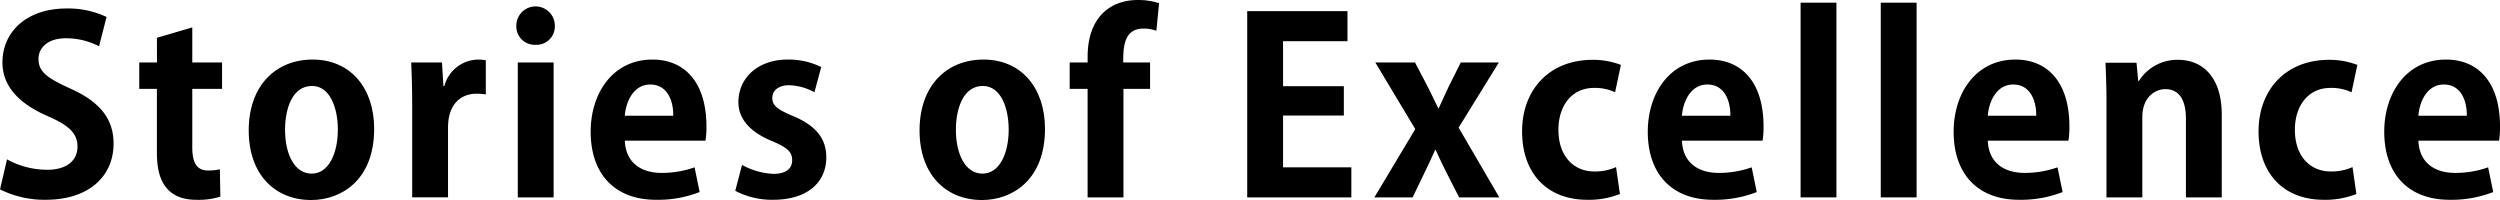 <svg xmlns="http://www.w3.org/2000/svg" width="409.424" height="32.759" viewBox="0 0 409.424 32.759"><path d="M16.221,8.288a11.745,11.745,0,0,0-5.434-1.309c-3.093,0-4.482,1.666-4.482,3.371,0,2.181,1.507,3.173,5.235,4.878,4.878,2.181,7.06,5,7.06,9,0,5.315-4.006,9.2-11.105,9.2A16.325,16.325,0,0,1,0,31.727l1.15-4.917a13.675,13.675,0,0,0,6.584,1.705c3.252,0,4.957-1.547,4.957-3.808,0-2.181-1.468-3.49-4.839-4.958C3.252,17.766.4,14.911.4,10.945c0-5,3.926-8.844,10.51-8.844a14.762,14.762,0,0,1,6.544,1.388Z" transform="translate(0 -0.711)"/><path d="M37.394,8.484l5.79-1.705V12.53h4.878v4.323H43.184v9.6c0,2.657.834,3.768,2.618,3.768a8.5,8.5,0,0,0,1.9-.2l.079,4.481a11.824,11.824,0,0,1-3.927.516c-6.345,0-6.464-5.513-6.464-7.972V16.853H34.5V12.53h2.9Z" transform="translate(-11.694 -2.297)"/><path d="M82.163,26.1c0,8.408-5.393,11.661-10.312,11.661-5.949,0-10.232-4.2-10.232-11.383,0-7.416,4.482-11.62,10.47-11.62,6.187,0,10.074,4.64,10.074,11.343M71.97,19.082c-3.252,0-4.4,3.808-4.4,7.178,0,3.927,1.507,7.179,4.363,7.179,2.776,0,4.284-3.292,4.284-7.219,0-3.45-1.23-7.139-4.244-7.139" transform="translate(-20.887 -5.004)"/><path d="M114.093,20.47a8.291,8.291,0,0,0-1.507-.119c-2.657,0-4.68,1.785-4.68,5.553V37.326h-5.869V22.136c0-2.737-.079-4.918-.159-6.9h5.036l.238,3.847h.159a5.793,5.793,0,0,1,6.782-4.2Z" transform="translate(-34.533 -5.004)"/><path d="M131.05,7.887a3.021,3.021,0,0,1-3.133-3.133,3.153,3.153,0,0,1,6.306,0,3.008,3.008,0,0,1-3.173,3.133m2.975,24.986h-5.869V10.782h5.869Z" transform="translate(-43.359 -0.549)"/><path d="M164.184,36.454a18.7,18.7,0,0,1-7.139,1.269c-6.822,0-10.708-4.284-10.708-11.144,0-6.346,3.649-11.819,10.113-11.819,5.354,0,8.845,3.807,8.845,10.946a13.483,13.483,0,0,1-.159,2.34H151.929c.159,3.767,2.856,5.275,6.029,5.275a16.086,16.086,0,0,0,5.394-.912Zm-4.323-12.493c.04-2.3-.873-5.116-3.768-5.116-2.815,0-4.006,2.935-4.165,5.116Z" transform="translate(-49.603 -5.004)"/><path d="M195.125,20.113a9.1,9.1,0,0,0-4.165-1.15c-1.785,0-2.736.912-2.736,2.1,0,1.23.832,1.864,3.371,2.935,3.728,1.547,5.473,3.688,5.473,6.743,0,4.2-3.173,6.98-8.686,6.98a12.888,12.888,0,0,1-6.226-1.468l1.111-4.243a11.608,11.608,0,0,0,5.155,1.467c2.062,0,3.054-.873,3.054-2.221s-.754-2.062-3.173-3.093c-4.124-1.666-5.631-4.006-5.631-6.425,0-3.966,3.172-6.981,8.09-6.981a12.01,12.01,0,0,1,5.473,1.23Z" transform="translate(-61.744 -5.004)"/><path d="M248.36,26.1c0,8.408-5.393,11.661-10.312,11.661-5.949,0-10.232-4.2-10.232-11.383,0-7.416,4.482-11.62,10.47-11.62,6.187,0,10.074,4.64,10.074,11.343m-10.193-7.02c-3.252,0-4.4,3.808-4.4,7.178,0,3.927,1.507,7.179,4.363,7.179,2.776,0,4.284-3.292,4.284-7.219,0-3.45-1.23-7.139-4.244-7.139" transform="translate(-77.222 -5.004)"/><path d="M267.949,9.32c0-6.663,3.887-9.32,8.209-9.32a11.386,11.386,0,0,1,3.49.516l-.436,4.521a6.153,6.153,0,0,0-2.142-.358c-3.291,0-3.291,3.332-3.291,5.553h4.4v4.323h-4.362V32.323h-5.87V14.555h-2.935V10.232h2.935Z" transform="translate(-89.83)"/><path d="M326.048,33.259H308.993V2.76h16.419V7.678H314.863v7.377h9.955v4.8h-9.955v8.488h11.184Z" transform="translate(-104.737 -0.936)"/><path d="M360.879,15.48l-6.584,10.668,6.663,11.422h-6.583l-2.182-4.283c-.594-1.15-1.11-2.3-1.665-3.49h-.079c-.516,1.19-1.07,2.34-1.626,3.49l-2.062,4.283h-6.267l6.7-11.184L340.651,15.48h6.5l2.1,4.006c.635,1.229,1.15,2.38,1.705,3.49h.079c.555-1.189,1.071-2.379,1.625-3.529l1.983-3.966Z" transform="translate(-115.415 -5.246)"/><path d="M393.115,36.791a13.719,13.719,0,0,1-5.354.952c-6.464,0-10.668-4.2-10.668-11.224,0-6.623,4.283-11.7,11.581-11.7a12.874,12.874,0,0,1,4.6.833l-.952,4.482a7.749,7.749,0,0,0-3.451-.714c-3.689,0-5.83,2.975-5.83,6.862,0,4.323,2.5,6.821,5.87,6.821a8.389,8.389,0,0,0,3.569-.714Z" transform="translate(-127.82 -5.023)"/><path d="M426.078,36.454a18.7,18.7,0,0,1-7.139,1.269c-6.821,0-10.708-4.284-10.708-11.144,0-6.346,3.649-11.819,10.114-11.819,5.354,0,8.844,3.807,8.844,10.946a13.554,13.554,0,0,1-.159,2.34H413.823c.159,3.767,2.855,5.275,6.028,5.275a16.086,16.086,0,0,0,5.394-.912Zm-4.323-12.493c.04-2.3-.872-5.116-3.767-5.116-2.816,0-4.006,2.935-4.165,5.116Z" transform="translate(-138.375 -5.004)"/><rect width="5.87" height="31.887" transform="translate(294.882 0.438)"/><rect width="5.87" height="31.887" transform="translate(308.01 0.438)"/><path d="M501.856,36.454a18.693,18.693,0,0,1-7.139,1.269c-6.821,0-10.708-4.284-10.708-11.144,0-6.346,3.649-11.819,10.114-11.819,5.354,0,8.844,3.807,8.844,10.946a13.557,13.557,0,0,1-.159,2.34H489.6c.159,3.767,2.855,5.275,6.028,5.275a16.085,16.085,0,0,0,5.394-.912Zm-4.323-12.493c.04-2.3-.872-5.116-3.767-5.116-2.816,0-4.006,2.935-4.165,5.116Z" transform="translate(-164.062 -5.004)"/><path d="M540.666,37.346H534.8V24.457c0-2.7-.872-4.839-3.371-4.839-1.587,0-3.769,1.23-3.769,4.6V37.346h-5.87V21.919c0-2.578-.079-4.68-.158-6.623h5.077l.278,2.974h.118a7.437,7.437,0,0,1,6.386-3.451c4.046,0,7.179,2.816,7.179,9Z" transform="translate(-176.813 -5.023)"/><path d="M575.572,36.791a13.719,13.719,0,0,1-5.354.952c-6.464,0-10.668-4.2-10.668-11.224,0-6.623,4.283-11.7,11.581-11.7a12.874,12.874,0,0,1,4.6.833l-.952,4.482a7.75,7.75,0,0,0-3.451-.714c-3.689,0-5.83,2.975-5.83,6.862,0,4.323,2.5,6.821,5.87,6.821a8.388,8.388,0,0,0,3.569-.714Z" transform="translate(-189.667 -5.023)"/><path d="M608.535,36.454a18.7,18.7,0,0,1-7.139,1.269c-6.821,0-10.708-4.284-10.708-11.144,0-6.346,3.649-11.819,10.114-11.819,5.354,0,8.844,3.807,8.844,10.946a13.551,13.551,0,0,1-.159,2.34H596.28c.159,3.767,2.855,5.275,6.028,5.275a16.086,16.086,0,0,0,5.394-.912Zm-4.323-12.493c.04-2.3-.872-5.116-3.767-5.116-2.816,0-4.006,2.935-4.165,5.116Z" transform="translate(-200.222 -5.004)"/></svg>